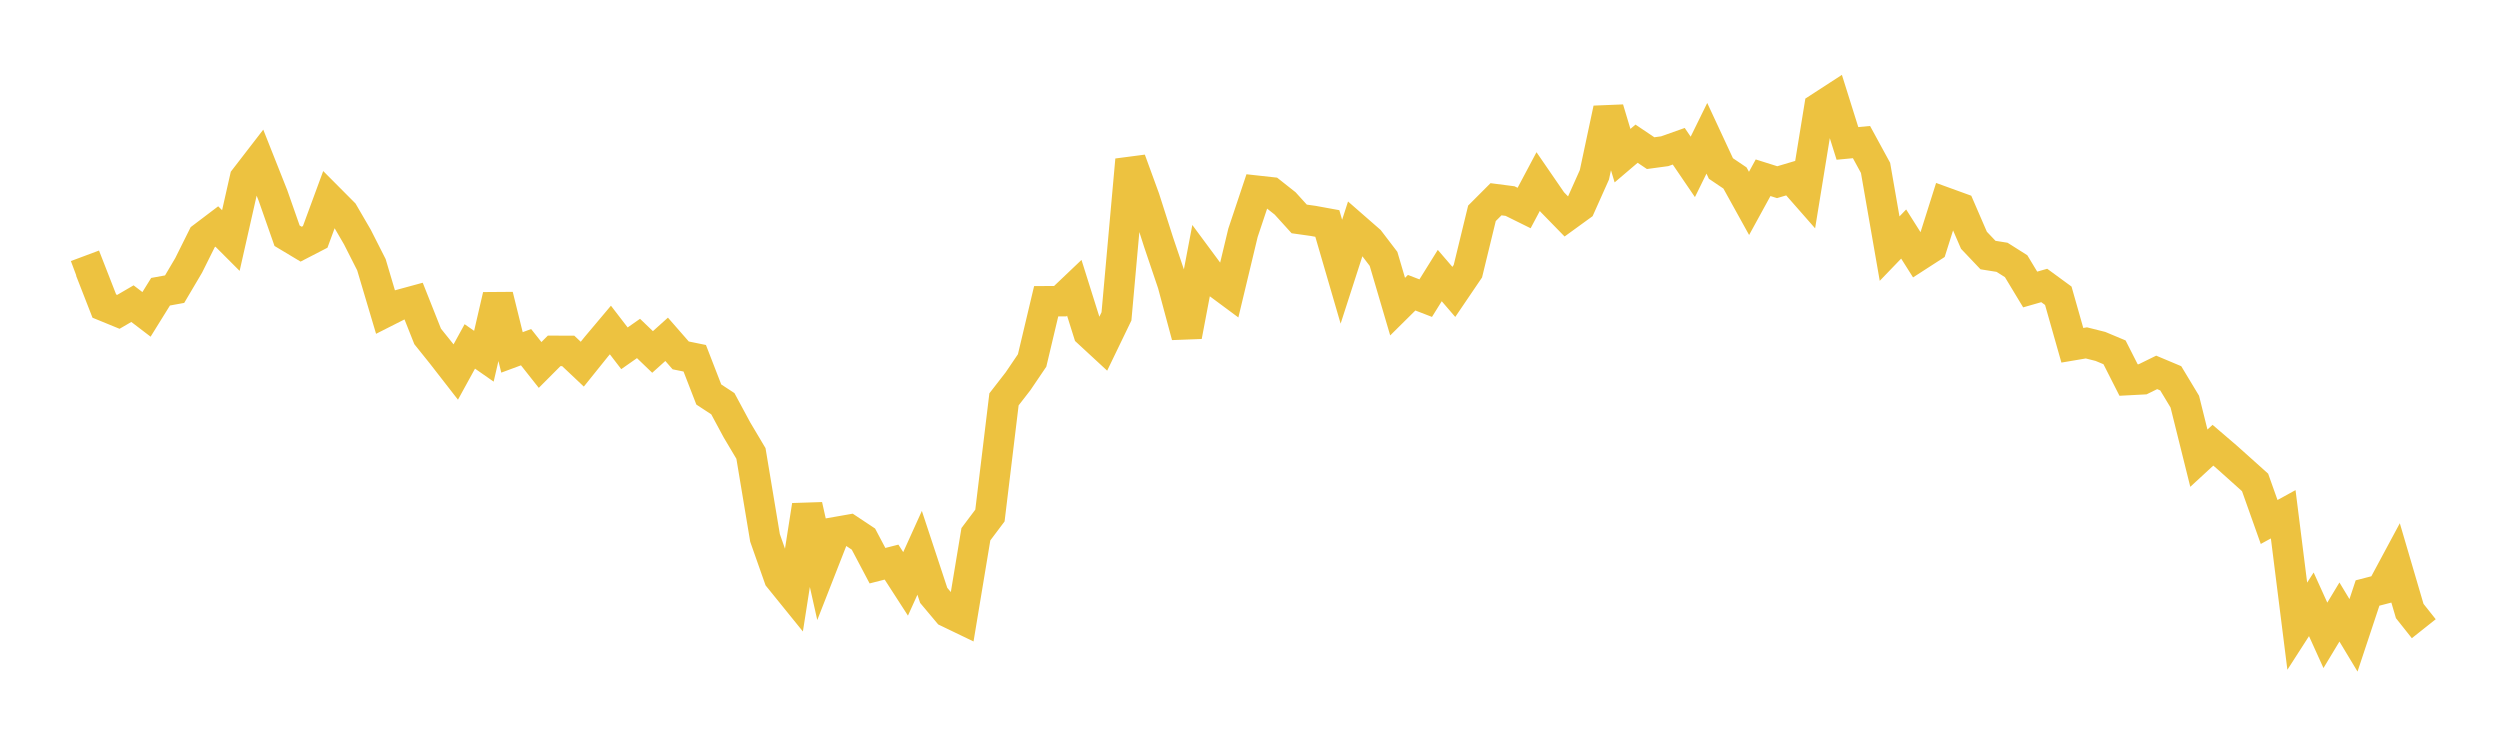 <svg width="164" height="48" xmlns="http://www.w3.org/2000/svg" xmlns:xlink="http://www.w3.org/1999/xlink"><path fill="none" stroke="rgb(237,194,64)" stroke-width="2" d="M5,18.062L5.922,17.717L6.844,20.079L7.766,20.457L8.689,19.919L9.611,20.623L10.533,19.137L11.455,18.969L12.377,17.407L13.299,15.556L14.222,14.857L15.144,15.78L16.066,11.702L16.988,10.507L17.91,12.833L18.832,15.464L19.754,16.017L20.677,15.54L21.599,13.037L22.521,13.963L23.443,15.547L24.365,17.365L25.287,20.465L26.21,19.998L27.132,19.747L28.054,22.07L28.976,23.219L29.898,24.405L30.82,22.725L31.743,23.369L32.665,19.385L33.587,23.117L34.509,22.775L35.431,23.941L36.353,23.017L37.275,23.019L38.198,23.89L39.12,22.743L40.042,21.648L40.964,22.848L41.886,22.203L42.808,23.089L43.731,22.259L44.653,23.314L45.575,23.502L46.497,25.88L47.419,26.484L48.341,28.197L49.263,29.748L50.186,35.288L51.108,37.906L52.03,39.045L52.952,33.153L53.874,37.267L54.796,34.913L55.719,34.751L56.641,35.364L57.563,37.109L58.485,36.874L59.407,38.302L60.329,36.264L61.251,39.056L62.174,40.156L63.096,40.6L64.018,35.046L64.94,33.82L65.862,26.198L66.784,25.01L67.707,23.647L68.629,19.763L69.551,19.757L70.473,18.88L71.395,21.813L72.317,22.665L73.24,20.754L74.162,10.486L75.084,13.011L76.006,15.894L76.928,18.62L77.85,22.051L78.772,17.191L79.695,18.438L80.617,19.121L81.539,15.274L82.461,12.514L83.383,12.616L84.305,13.345L85.228,14.362L86.15,14.492L87.072,14.66L87.994,17.824L88.916,14.969L89.838,15.774L90.76,16.982L91.683,20.115L92.605,19.202L93.527,19.558L94.449,18.077L95.371,19.149L96.293,17.79L97.216,13.994L98.138,13.071L99.06,13.19L99.982,13.646L100.904,11.91L101.826,13.252L102.749,14.198L103.671,13.529L104.593,11.467L105.515,7.136L106.437,10.211L107.359,9.426L108.281,10.046L109.204,9.921L110.126,9.594L111.048,10.948L111.97,9.072L112.892,11.053L113.814,11.675L114.737,13.343L115.659,11.66L116.581,11.951L117.503,11.677L118.425,12.727L119.347,7.065L120.269,6.467L121.192,9.408L122.114,9.321L123.036,11.014L123.958,16.309L124.88,15.352L125.802,16.81L126.725,16.214L127.647,13.297L128.569,13.632L129.491,15.762L130.413,16.732L131.335,16.879L132.257,17.462L133.18,18.991L134.102,18.727L135.024,19.402L135.946,22.65L136.868,22.494L137.79,22.726L138.713,23.113L139.635,24.93L140.557,24.882L141.479,24.429L142.401,24.817L143.323,26.347L144.246,30.056L145.168,29.206L146.09,29.996L147.012,30.821L147.934,31.648L148.856,34.242L149.778,33.736L150.701,41.078L151.623,39.643L152.545,41.678L153.467,40.148L154.389,41.678L155.311,38.901L156.234,38.662L157.156,36.945L158.078,40.083L159,41.244"></path></svg>